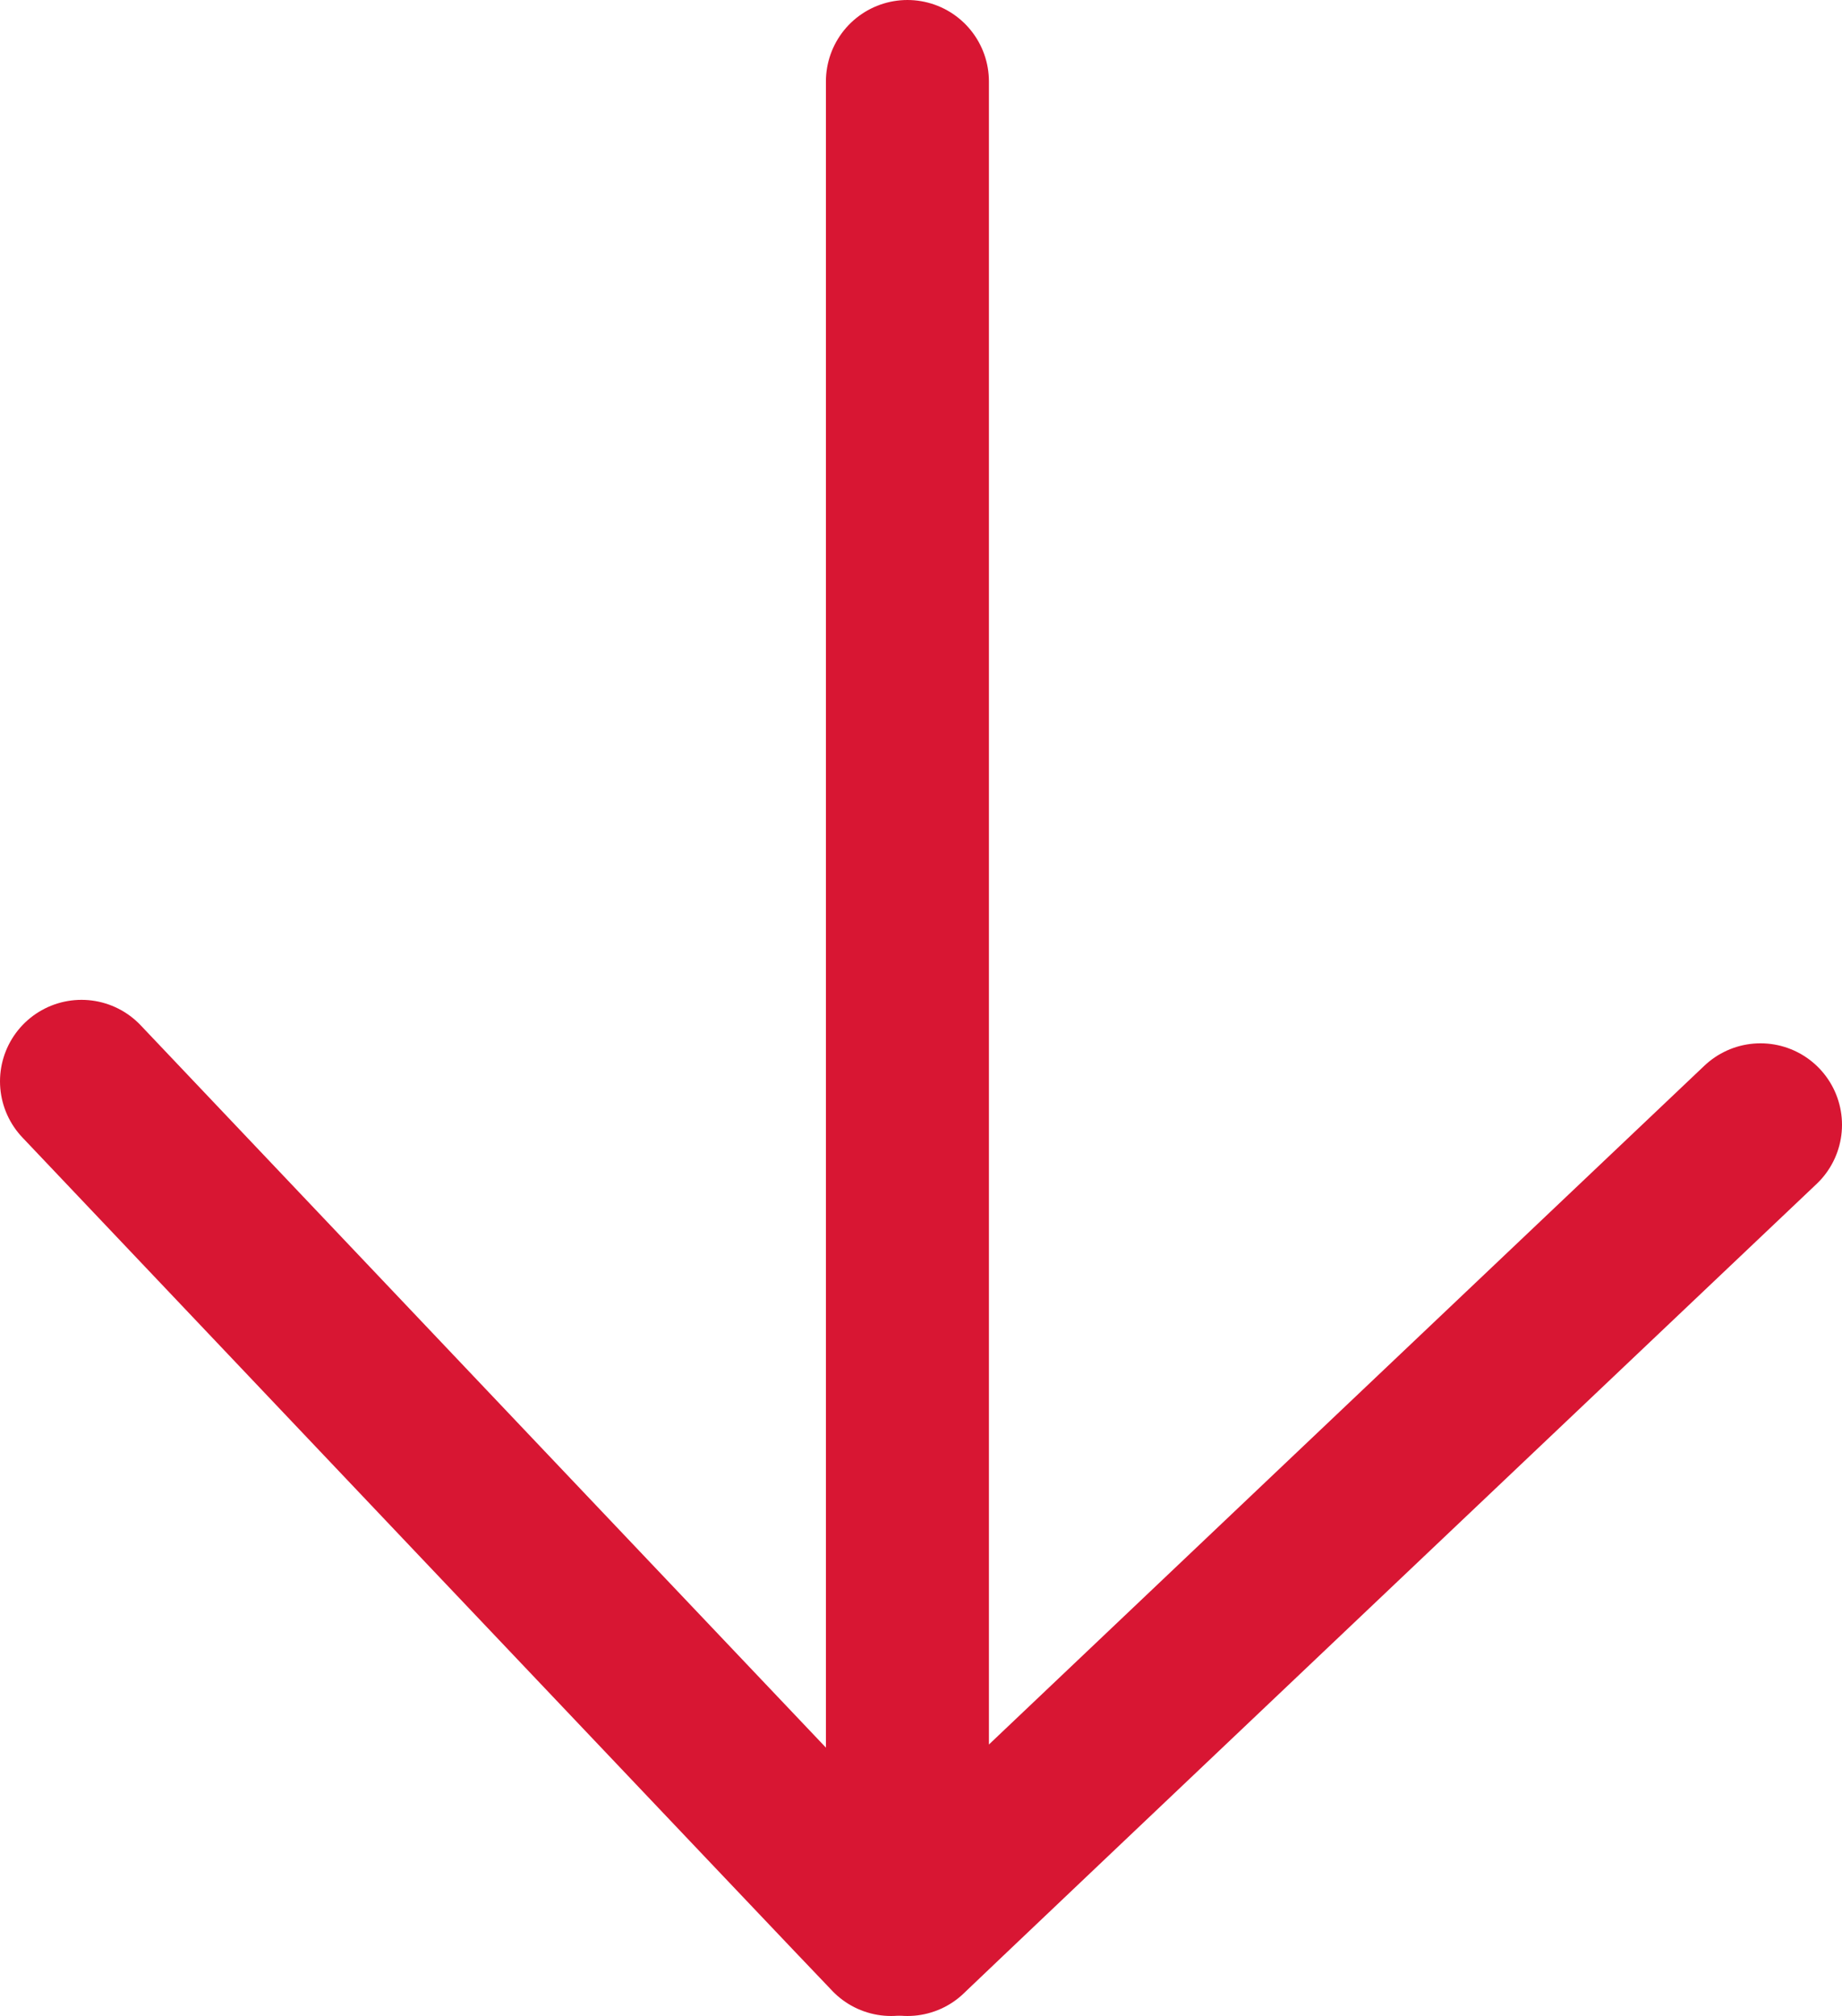 <?xml version="1.0" encoding="utf-8"?>
<!-- Generator: Adobe Illustrator 26.1.0, SVG Export Plug-In . SVG Version: 6.00 Build 0)  -->
<svg version="1.1" id="Layer_1" xmlns="http://www.w3.org/2000/svg" xmlns:xlink="http://www.w3.org/1999/xlink" x="0px" y="0px"
	 width="33.9px" height="37.1px" viewBox="0 0 33.9 37.1" style="enable-background:new 0 0 33.9 37.1;" xml:space="preserve">
<style type="text/css">
	.st0{fill:none;stroke:#D81633;stroke-width:3;stroke-linecap:round;stroke-linejoin:round;}
</style>
<path class="st0" d="M16.7,35.2V1.5"/>
<path class="st0" d="M1.5,19.9c0,0,14.7,15.5,14.9,15.7"/>
<path class="st0" d="M32.4,20.7c0,0-15.5,14.7-15.7,14.9"/>
</svg>
